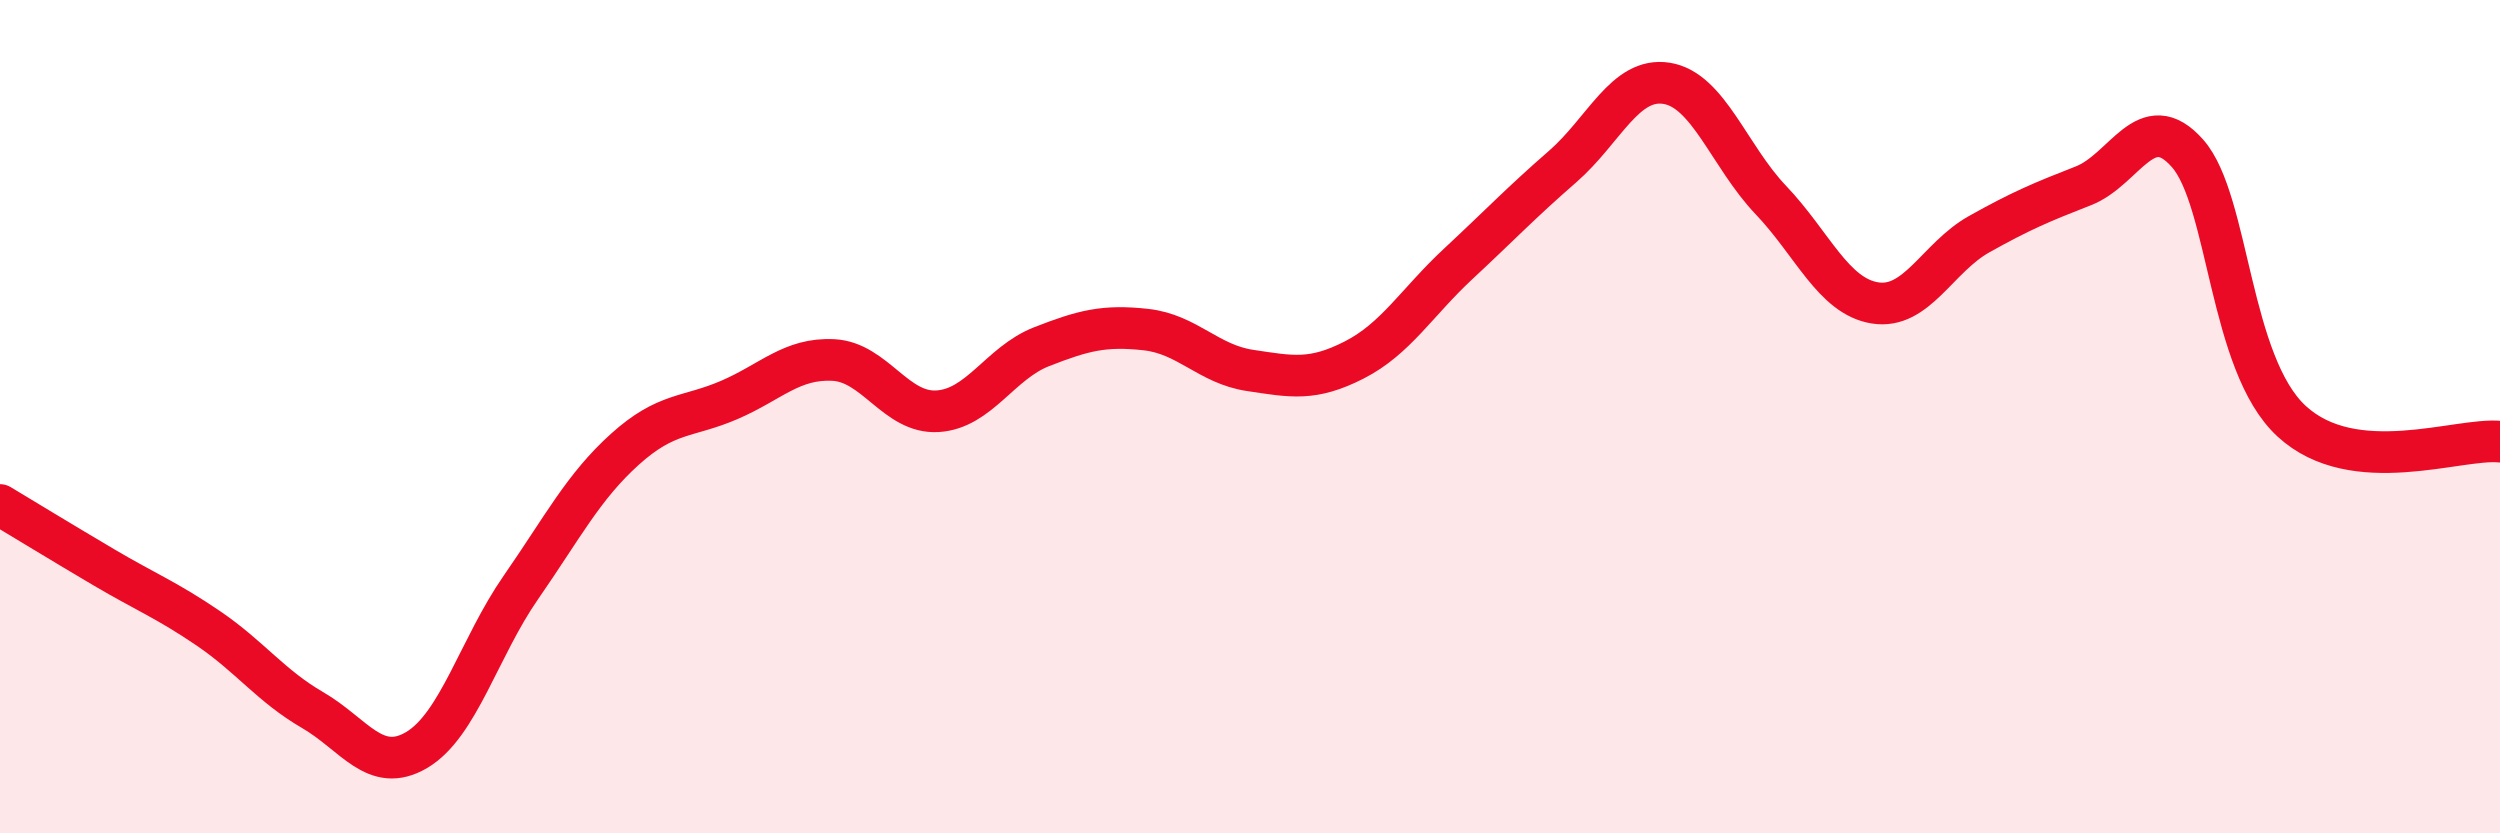 
    <svg width="60" height="20" viewBox="0 0 60 20" xmlns="http://www.w3.org/2000/svg">
      <path
        d="M 0,12.12 C 0.5,12.42 1.5,13.03 2.5,13.62 C 3.5,14.21 4,14.4 5,15.08 C 6,15.76 6.5,16.46 7.5,17.04 C 8.5,17.62 9,18.59 10,18 C 11,17.41 11.5,15.54 12.5,14.1 C 13.5,12.66 14,11.68 15,10.78 C 16,9.88 16.5,10.03 17.5,9.6 C 18.5,9.17 19,8.59 20,8.64 C 21,8.69 21.5,9.93 22.5,9.87 C 23.5,9.81 24,8.71 25,8.32 C 26,7.93 26.5,7.8 27.5,7.91 C 28.5,8.02 29,8.74 30,8.89 C 31,9.04 31.5,9.15 32.5,8.64 C 33.5,8.13 34,7.26 35,6.33 C 36,5.4 36.5,4.87 37.5,4 C 38.5,3.13 39,1.84 40,2 C 41,2.16 41.5,3.75 42.5,4.8 C 43.5,5.85 44,7.11 45,7.27 C 46,7.43 46.5,6.18 47.5,5.62 C 48.5,5.06 49,4.85 50,4.46 C 51,4.07 51.5,2.55 52.5,3.68 C 53.5,4.81 53.5,8.73 55,10.11 C 56.5,11.49 59,10.5 60,10.6L60 20L0 20Z"
        fill="#EB0A25"
        opacity="0.1"
        stroke-linecap="round"
        stroke-linejoin="round"
      />
      <path
        d="M 0,12.12 C 0.5,12.42 1.5,13.03 2.5,13.62 C 3.5,14.21 4,14.4 5,15.08 C 6,15.76 6.5,16.46 7.5,17.04 C 8.5,17.62 9,18.59 10,18 C 11,17.41 11.5,15.54 12.5,14.1 C 13.5,12.66 14,11.68 15,10.78 C 16,9.88 16.5,10.03 17.5,9.6 C 18.5,9.17 19,8.59 20,8.64 C 21,8.69 21.5,9.93 22.5,9.87 C 23.5,9.81 24,8.71 25,8.32 C 26,7.93 26.5,7.8 27.5,7.91 C 28.5,8.02 29,8.74 30,8.89 C 31,9.04 31.5,9.15 32.5,8.64 C 33.5,8.13 34,7.26 35,6.33 C 36,5.4 36.5,4.87 37.5,4 C 38.5,3.13 39,1.84 40,2 C 41,2.16 41.5,3.75 42.5,4.8 C 43.5,5.85 44,7.11 45,7.27 C 46,7.43 46.5,6.18 47.5,5.62 C 48.5,5.06 49,4.85 50,4.46 C 51,4.07 51.5,2.55 52.5,3.68 C 53.5,4.81 53.5,8.73 55,10.11 C 56.5,11.49 59,10.5 60,10.6"
        stroke="#EB0A25"
        stroke-width="1"
        fill="none"
        stroke-linecap="round"
        stroke-linejoin="round"
      />
    </svg>
  
